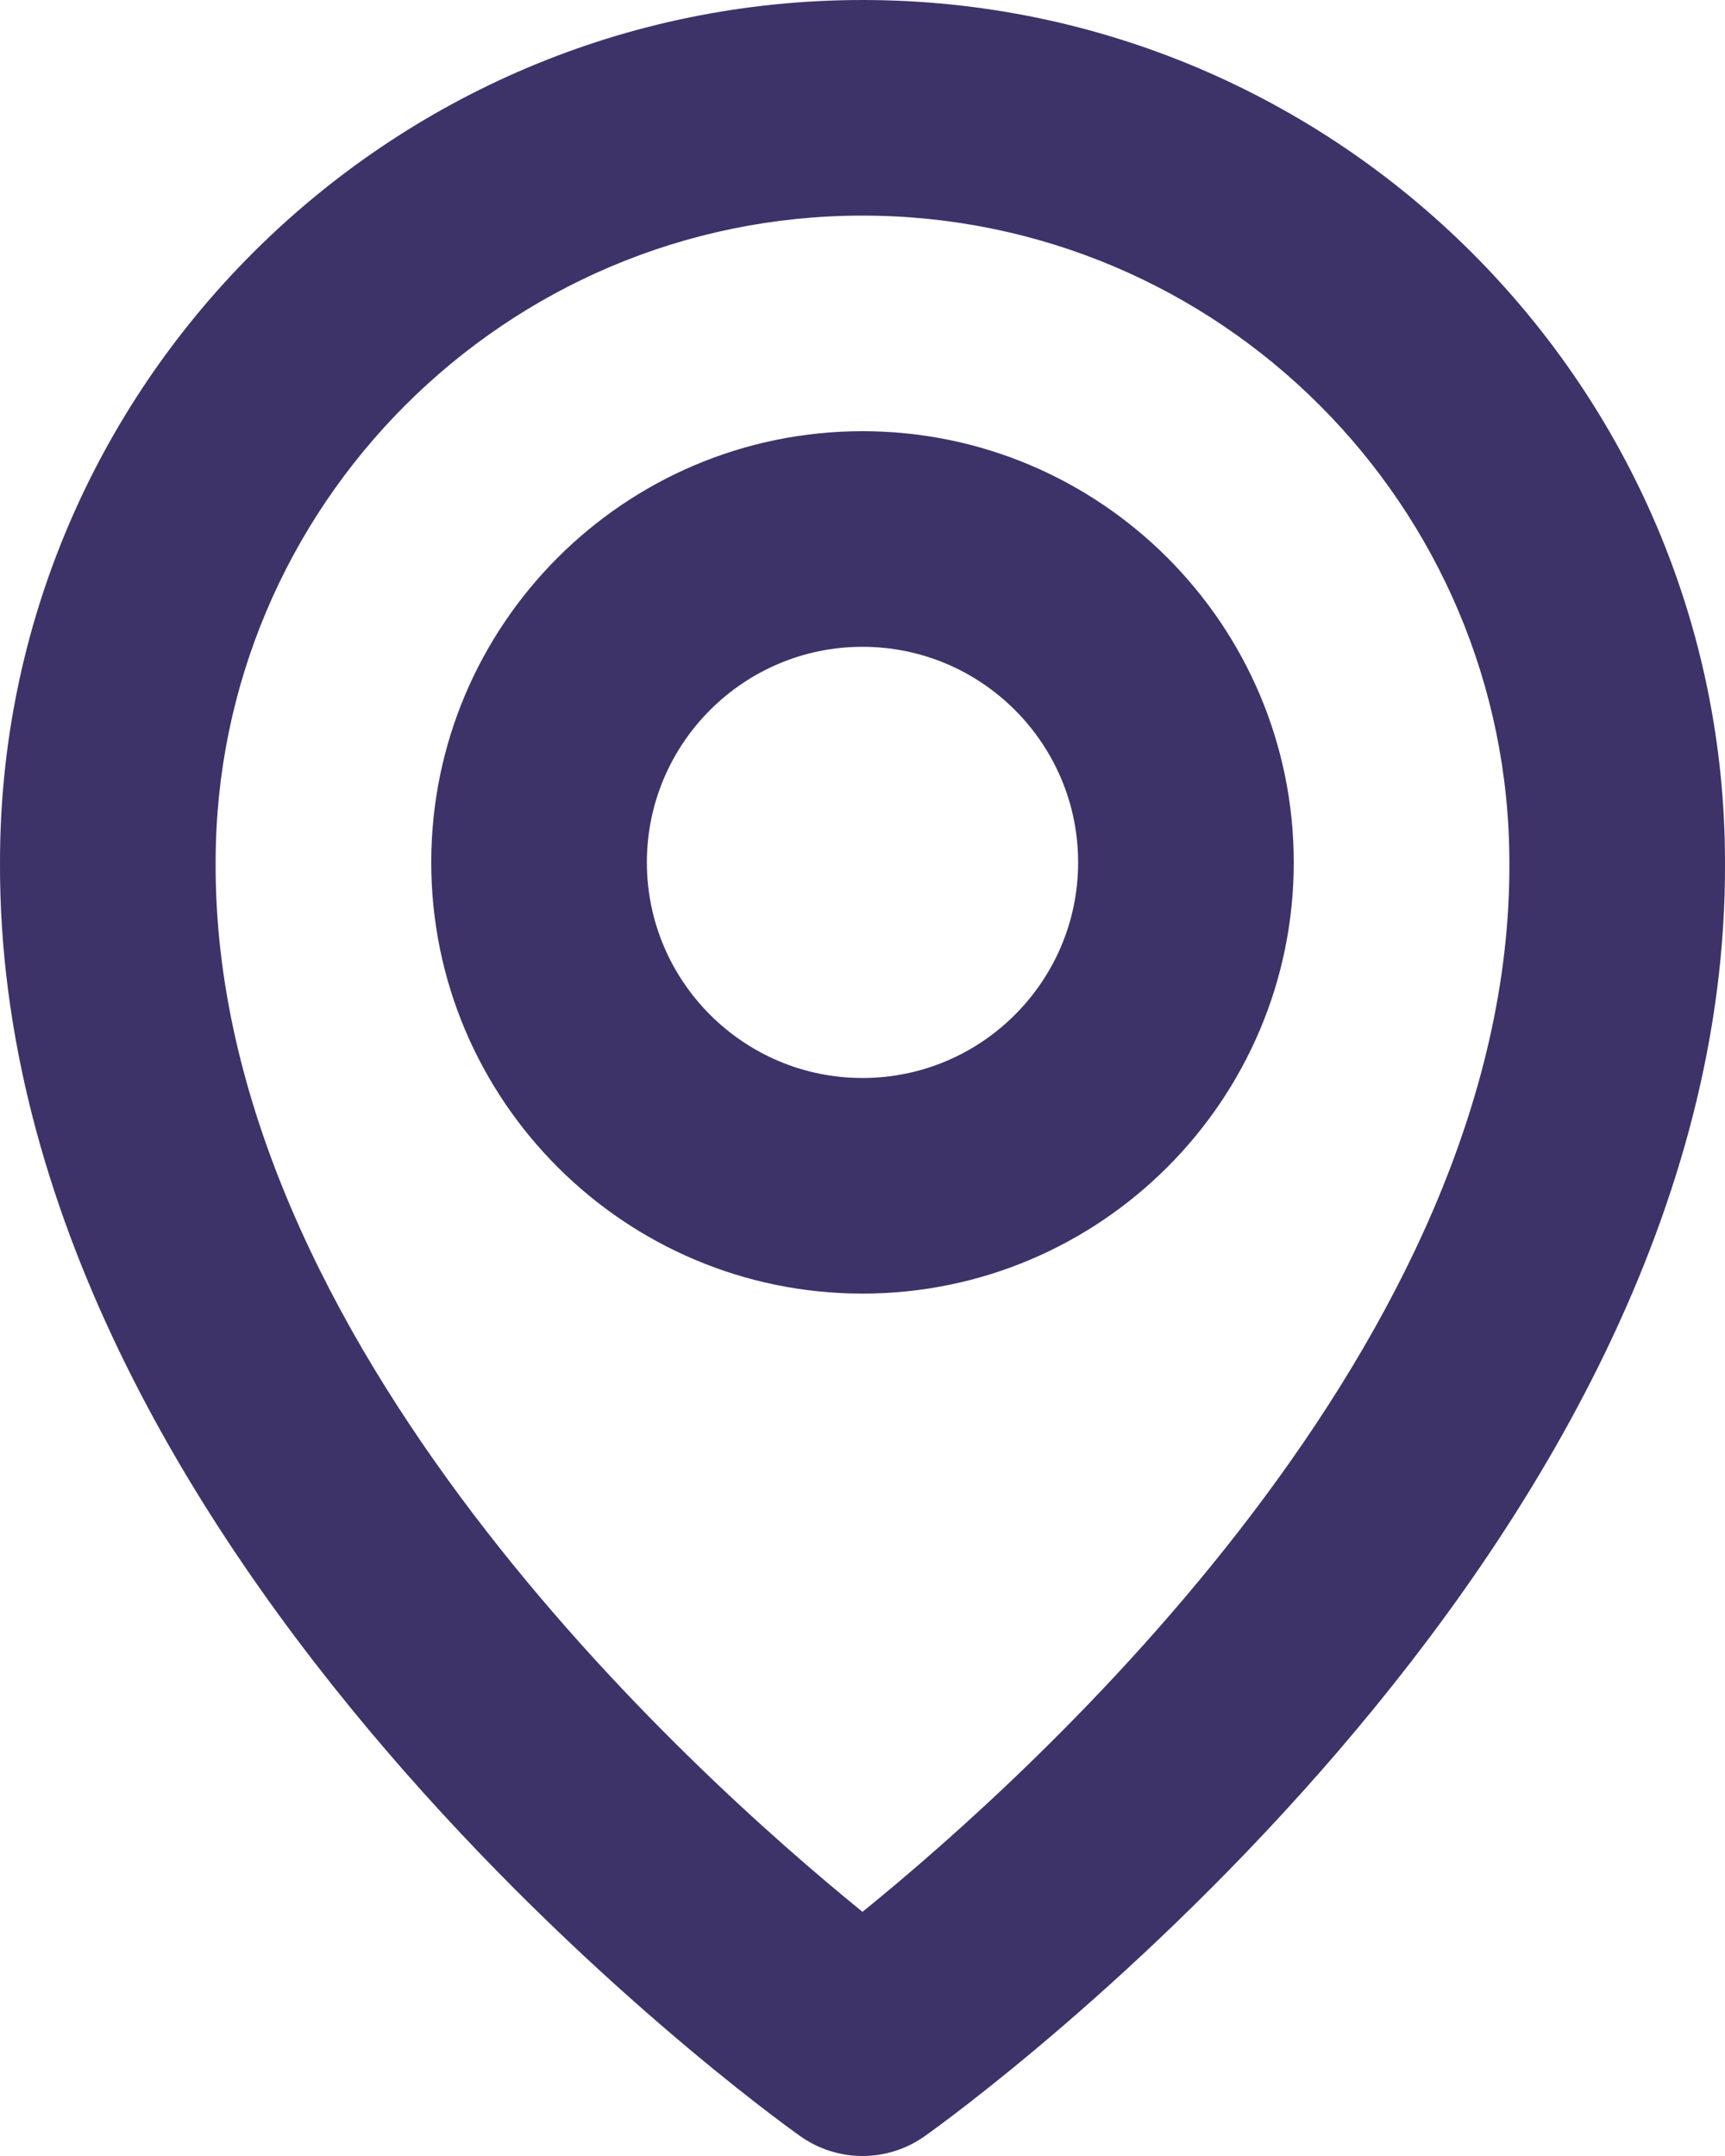 <svg xmlns="http://www.w3.org/2000/svg" width="32" height="40" viewBox="0 0 32 40" fill="none"><path d="M16 24C20.412 24 24 20.412 24 16C24 11.588 20.412 8 16 8C11.588 8 8 11.588 8 16C8 20.412 11.588 24 16 24ZM16 12C18.206 12 20 13.794 20 16C20 18.206 18.206 20 16 20C13.794 20 12 18.206 12 16C12 13.794 13.794 12 16 12Z" fill="#3D3369"></path><path d="M14.84 39.628C15.179 39.87 15.584 40 16 40C16.416 40 16.822 39.87 17.16 39.628C17.768 39.198 32.058 28.88 32 16C32 7.178 24.822 0 16 0C7.178 0 0 7.178 0 15.99C-0.058 28.88 14.232 39.198 14.84 39.628ZM16 4C22.618 4 28 9.382 28 16.01C28.042 24.886 19.224 32.856 16 35.47C12.778 32.854 3.958 24.882 4 16C4 9.382 9.382 4 16 4Z" fill="#3D3369"></path></svg>